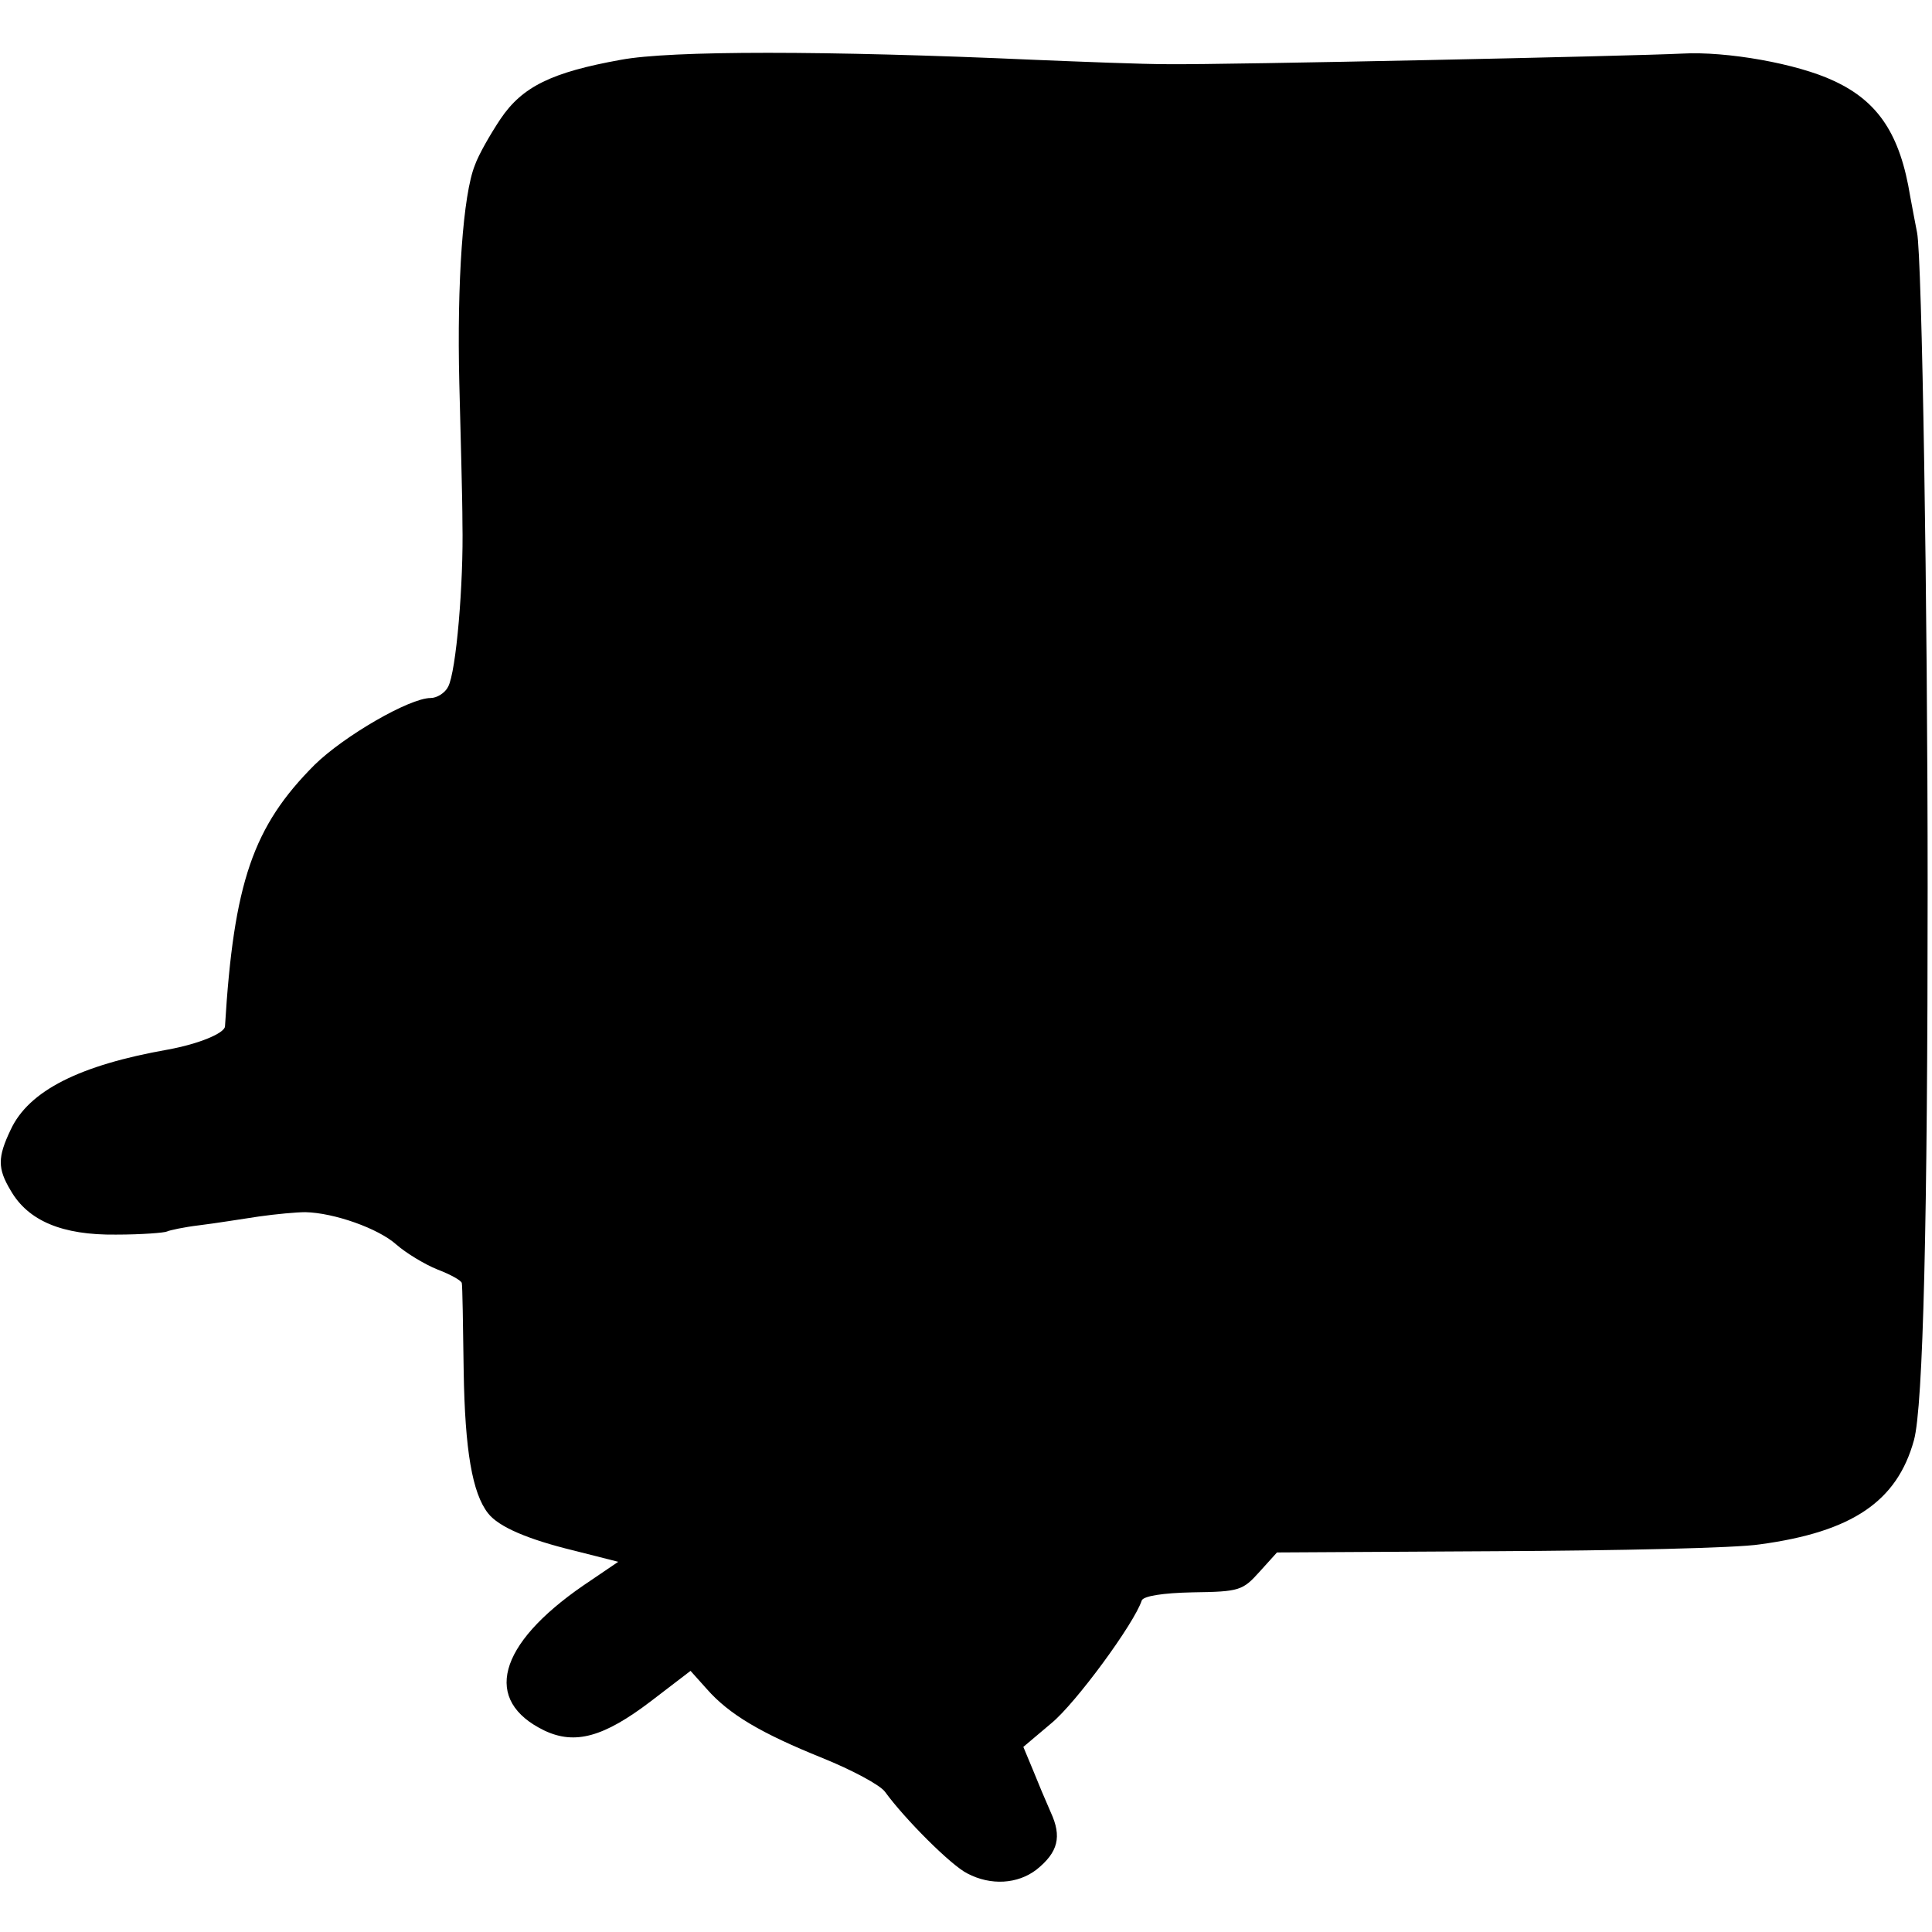 <?xml version="1.0" standalone="no"?>
<!DOCTYPE svg PUBLIC "-//W3C//DTD SVG 20010904//EN"
 "http://www.w3.org/TR/2001/REC-SVG-20010904/DTD/svg10.dtd">
<svg version="1.0" xmlns="http://www.w3.org/2000/svg"
 width="310pt" height="310pt" viewBox="0 0 310 310"
 preserveAspectRatio="xMidYMid meet">
<g transform="translate(0,310) scale(0.1,-0.1)"
fill="#000000" stroke="none">
<path d="M996 3004 c-111 -20 -158 -43 -193 -95 -16 -24 -35 -57 -41 -74 -19
-47 -29 -187 -25 -350 2 -82 5 -184 5 -225 2 -95 -10 -238 -23 -262 -5 -10
-18 -18 -28 -18 -34 0 -139 -61 -186 -107 -99 -99 -130 -189 -144 -420 -1 -11
-42 -28 -91 -37 -142 -25 -224 -66 -253 -129 -21 -44 -21 -62 0 -97 28 -49 83
-72 169 -71 42 0 78 3 82 5 4 2 27 7 52 10 25 3 68 10 95 14 28 4 61 7 75 7
46 -1 117 -26 146 -52 16 -14 46 -32 66 -40 21 -8 39 -18 39 -22 1 -3 2 -67 3
-141 2 -128 14 -196 39 -228 17 -22 64 -42 138 -60 l71 -18 -56 -38 c-138 -95
-162 -185 -62 -233 49 -23 95 -10 170 47 l64 49 26 -29 c36 -41 87 -71 186
-111 47 -19 92 -43 100 -54 32 -44 106 -118 132 -131 38 -20 81 -17 111 6 35
28 41 53 23 92 -8 18 -21 49 -29 69 l-15 36 45 38 c39 32 133 160 145 197 3 7
33 12 82 13 75 1 80 3 107 33 l28 31 353 2 c194 1 384 5 422 11 148 20 220 69
247 167 15 54 22 357 22 886 0 451 -9 1014 -17 1052 -3 15 -8 42 -11 58 -16
99 -51 152 -122 185 -59 28 -173 48 -244 44 -79 -4 -731 -18 -824 -17 -44 0
-141 4 -215 7 -336 15 -584 15 -664 0z"/>
</g>
</svg>
